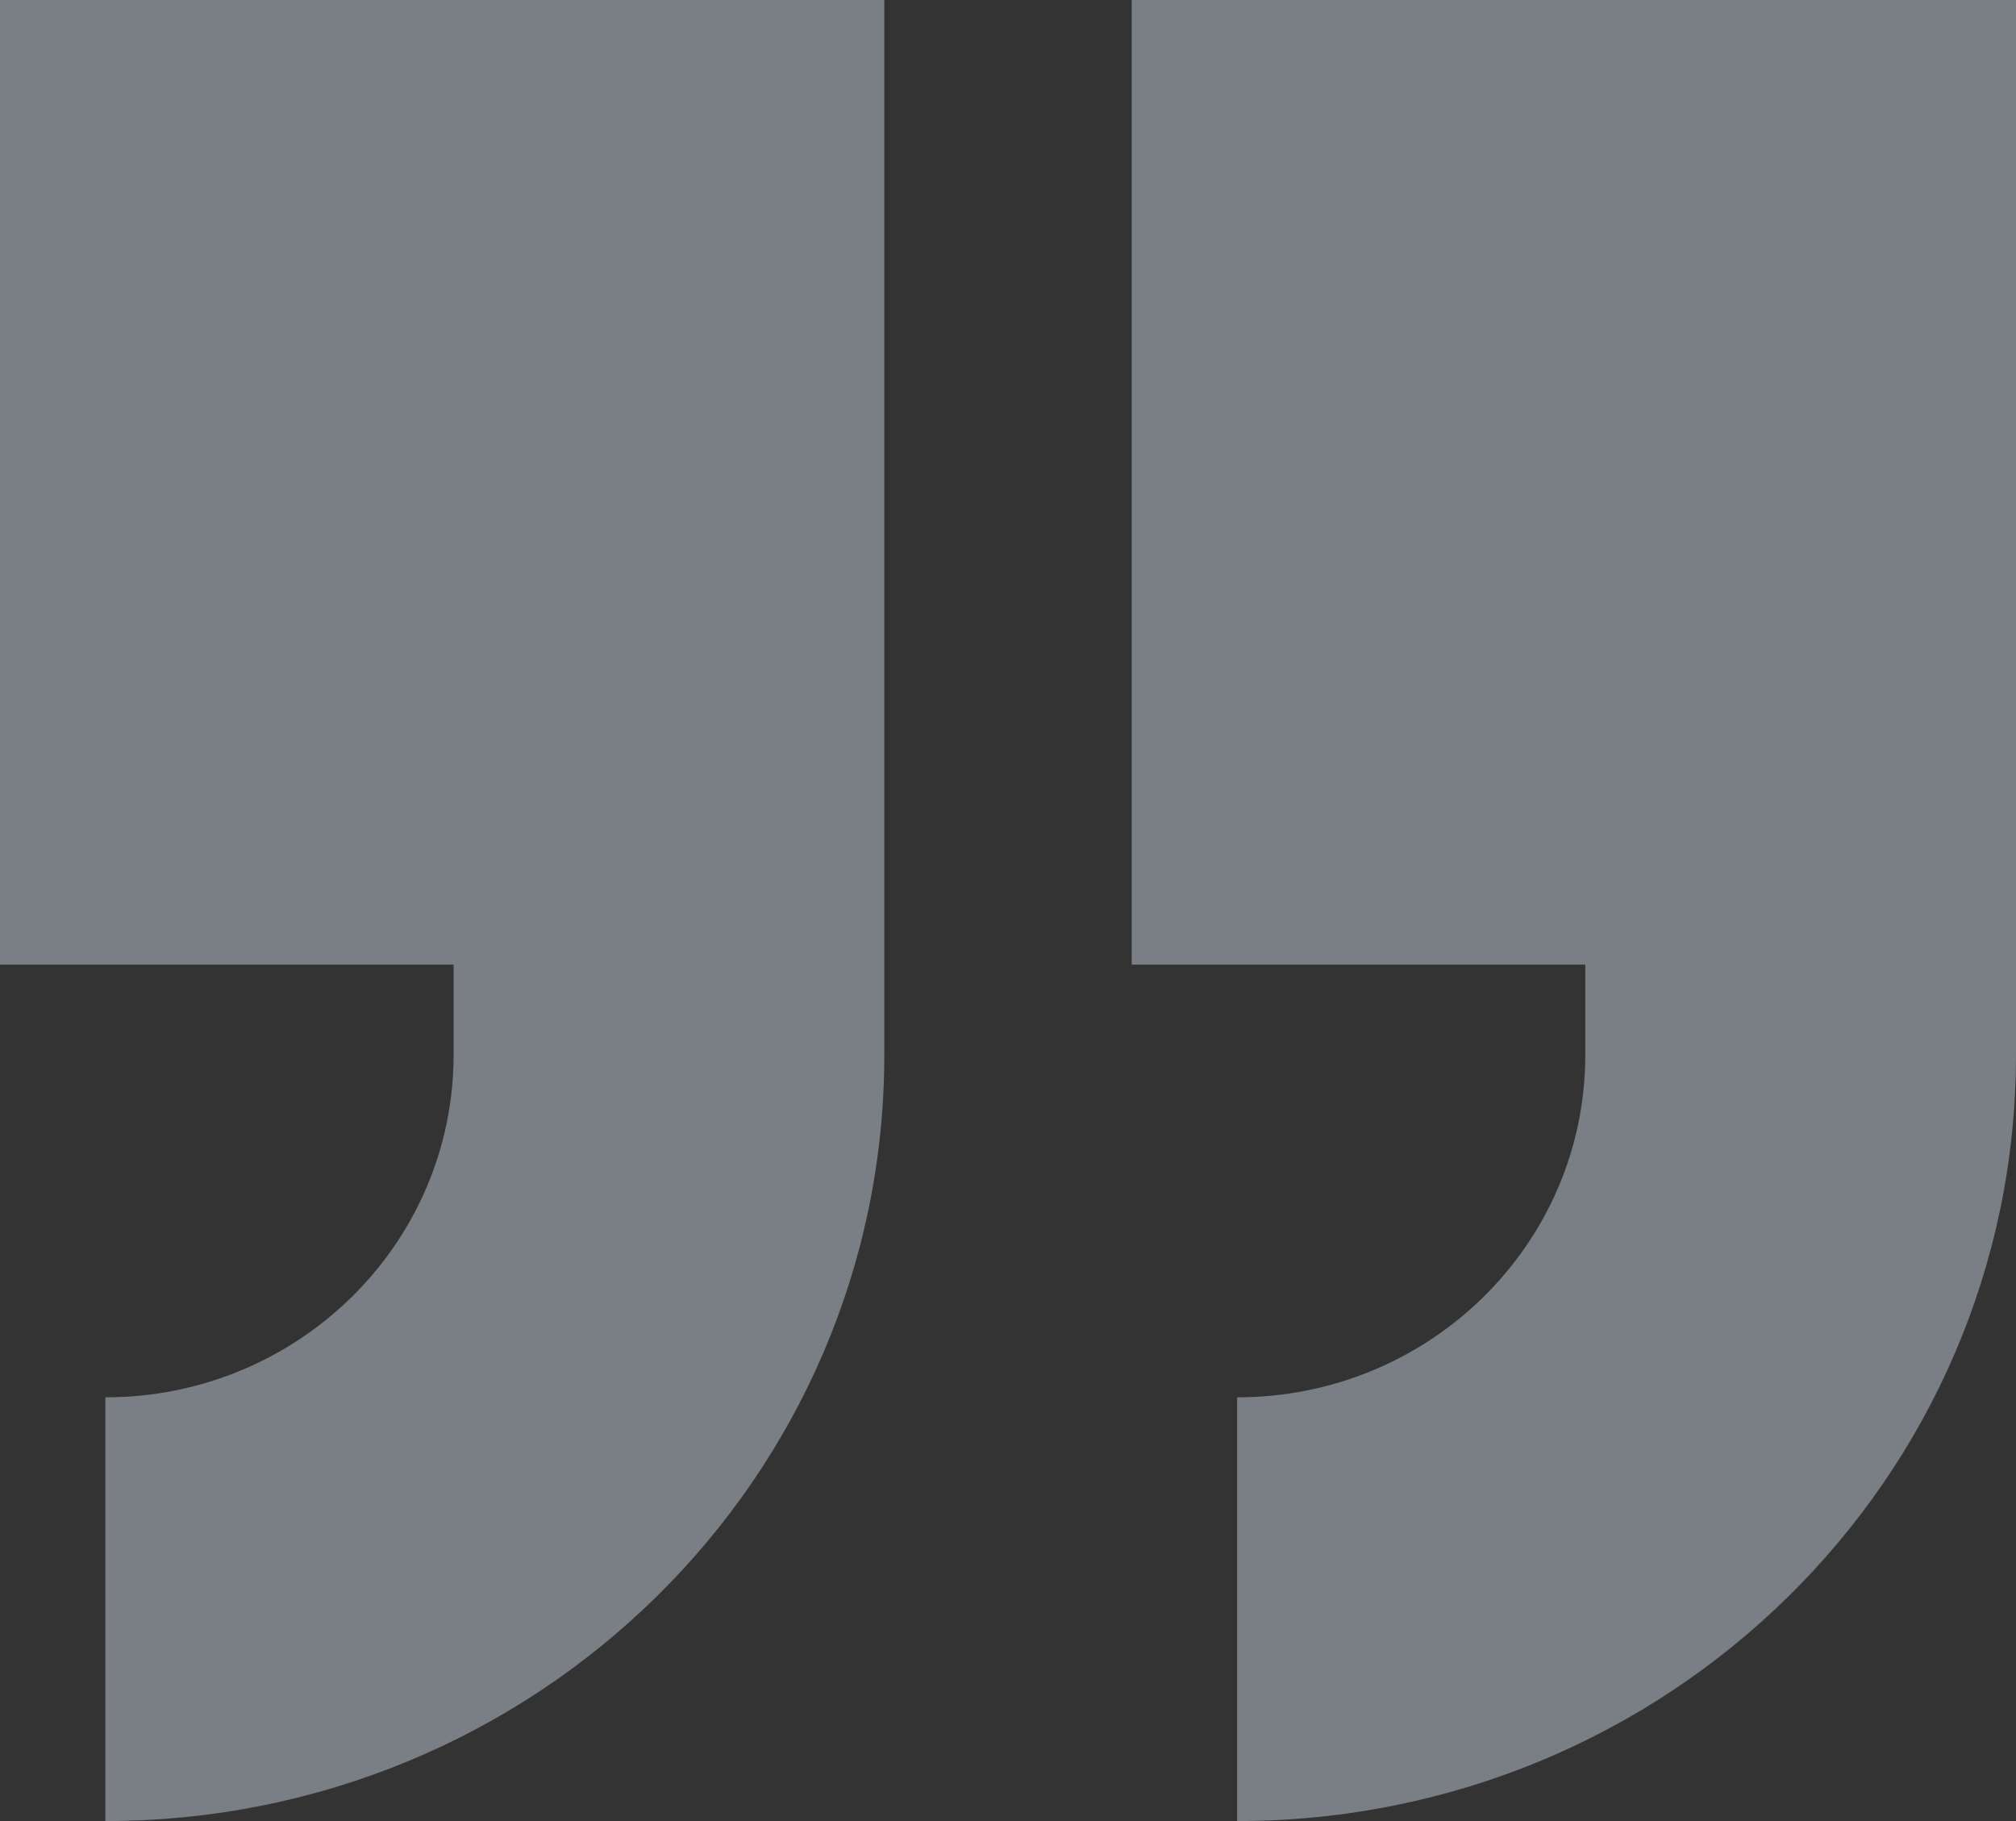 <svg width="31" height="28" viewBox="0 0 31 28" fill="none" xmlns="http://www.w3.org/2000/svg">
<rect x="0" y="0" width="31" height="28" fill="#333333" stroke="none"/>
<g clip-path="url(#clip0_1024_26402)">
<path d="M6.975 16.218C6.975 19.129 4.579 21.485 1.62 21.485V28C8.243 28 13.598 22.733 13.598 16.218V0H-7.05719e-05V14.832H6.975V16.218Z" fill="#E1F0FF" fill-opacity="0.4"/>
<path d="M24.377 16.218C24.377 19.129 21.982 21.485 19.023 21.485V28C25.645 28 31 22.733 31 16.218V0H17.402V14.832H24.377V16.218Z" fill="#E1F0FF" fill-opacity="0.4"/>
</g>
<defs>
<clipPath id="clip0_1024_26402">
<rect width="31" height="28" fill="white" transform="matrix(-1 0 0 -1 31 28)"/>
</clipPath>
</defs>
</svg>
